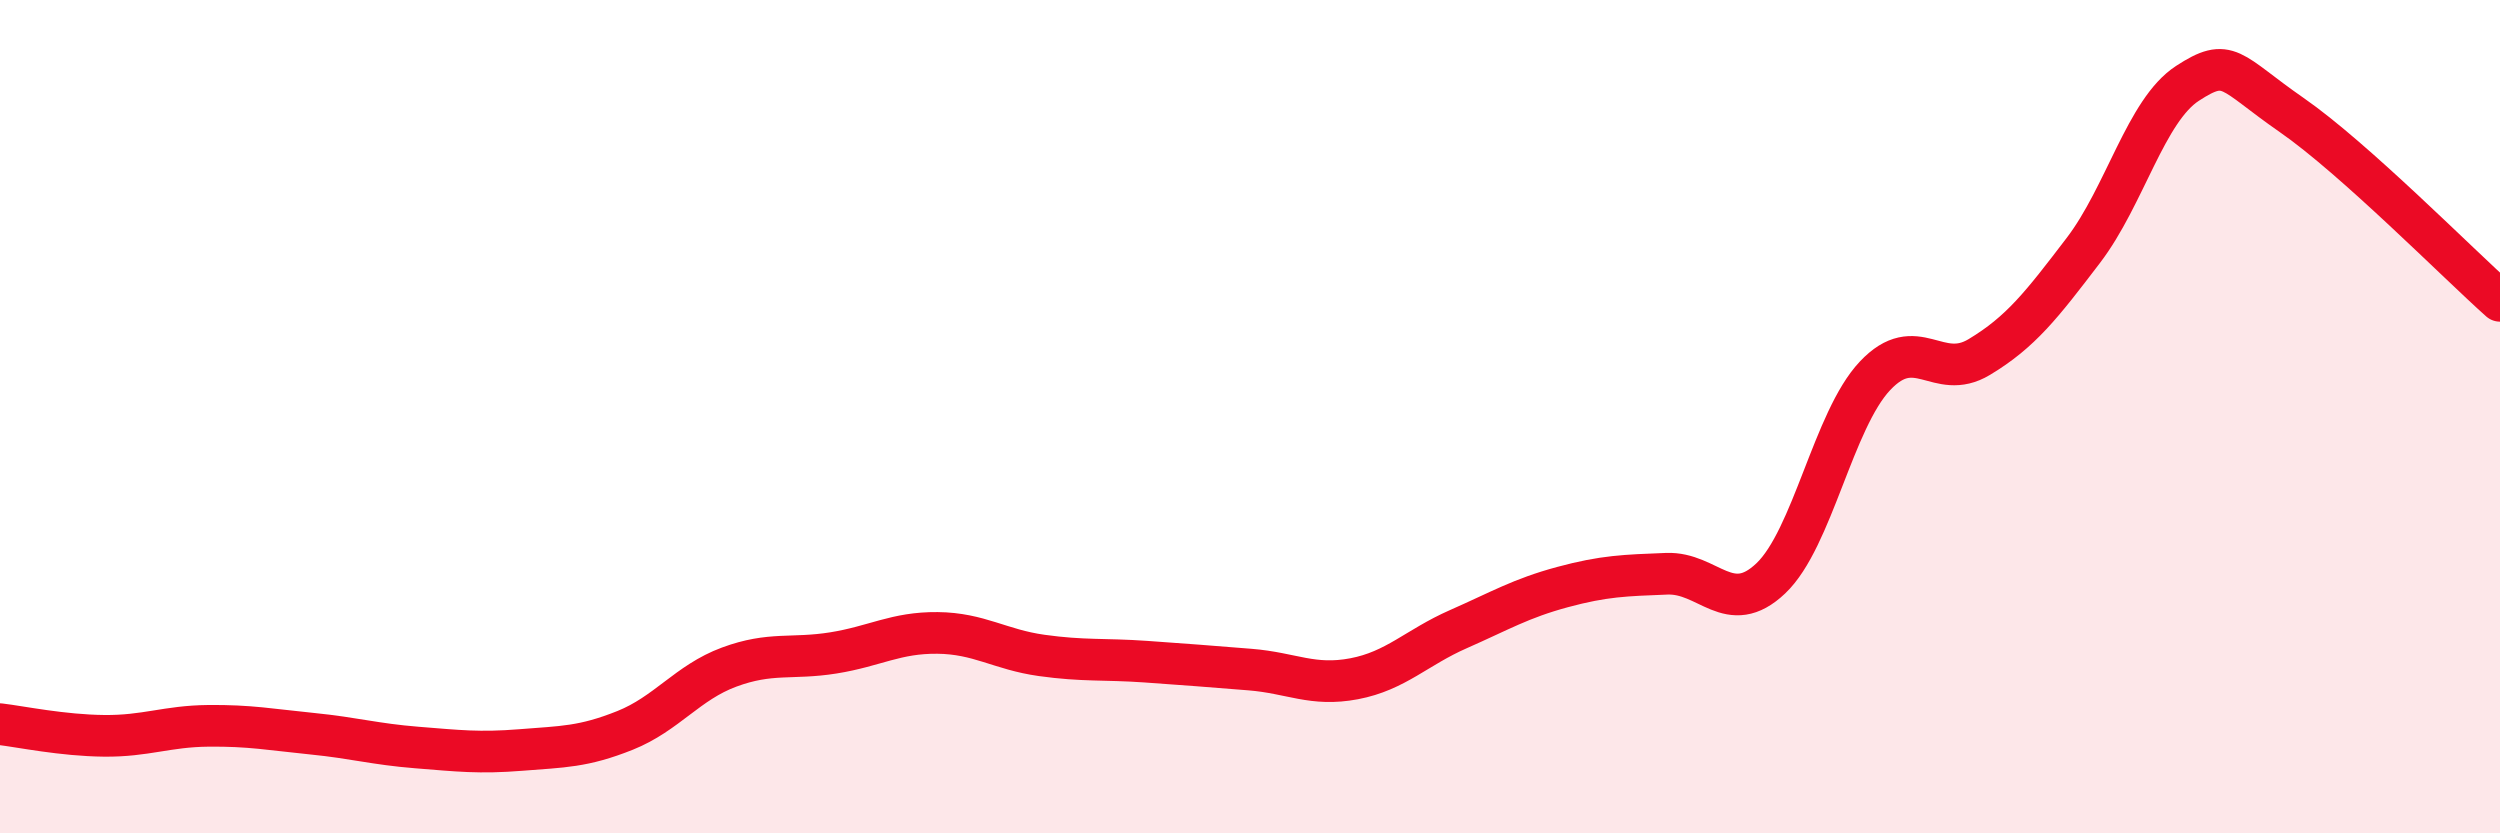 
    <svg width="60" height="20" viewBox="0 0 60 20" xmlns="http://www.w3.org/2000/svg">
      <path
        d="M 0,17.38 C 0.5,17.44 1.5,17.65 2.5,17.66 C 3.5,17.67 4,17.43 5,17.42 C 6,17.41 6.5,17.51 7.5,17.61 C 8.5,17.71 9,17.86 10,17.94 C 11,18.02 11.5,18.08 12.5,18 C 13.5,17.92 14,17.93 15,17.53 C 16,17.13 16.5,16.38 17.5,16.01 C 18.5,15.64 19,15.83 20,15.67 C 21,15.51 21.5,15.18 22.5,15.19 C 23.5,15.2 24,15.59 25,15.73 C 26,15.87 26.5,15.81 27.5,15.88 C 28.5,15.95 29,15.99 30,16.07 C 31,16.15 31.5,16.48 32.5,16.29 C 33.5,16.1 34,15.54 35,15.1 C 36,14.66 36.5,14.36 37.5,14.09 C 38.5,13.82 39,13.81 40,13.77 C 41,13.73 41.5,14.83 42.5,13.88 C 43.5,12.93 44,10.08 45,9.02 C 46,7.96 46.5,9.17 47.5,8.57 C 48.5,7.97 49,7.32 50,6.01 C 51,4.7 51.5,2.65 52.5,2 C 53.5,1.35 53.5,1.72 55,2.76 C 56.5,3.8 59,6.33 60,7.22L60 20L0 20Z"
        fill="#EB0A25"
        opacity="0.1"
        stroke-linecap="round"
        stroke-linejoin="round"
      />
      <path
        d="M 0,17.38 C 0.5,17.44 1.5,17.65 2.5,17.66 C 3.5,17.67 4,17.43 5,17.42 C 6,17.41 6.5,17.51 7.5,17.61 C 8.5,17.71 9,17.86 10,17.94 C 11,18.02 11.5,18.08 12.5,18 C 13.5,17.92 14,17.93 15,17.53 C 16,17.13 16.5,16.38 17.5,16.01 C 18.5,15.64 19,15.83 20,15.67 C 21,15.51 21.5,15.18 22.5,15.19 C 23.5,15.2 24,15.59 25,15.73 C 26,15.87 26.5,15.81 27.5,15.88 C 28.5,15.95 29,15.99 30,16.07 C 31,16.15 31.5,16.48 32.5,16.29 C 33.5,16.1 34,15.54 35,15.1 C 36,14.66 36.5,14.36 37.5,14.09 C 38.5,13.82 39,13.81 40,13.77 C 41,13.73 41.5,14.83 42.5,13.88 C 43.5,12.93 44,10.08 45,9.02 C 46,7.96 46.5,9.17 47.5,8.57 C 48.5,7.97 49,7.32 50,6.01 C 51,4.7 51.5,2.65 52.5,2 C 53.5,1.35 53.5,1.72 55,2.76 C 56.5,3.8 59,6.33 60,7.22"
        stroke="#EB0A25"
        stroke-width="1"
        fill="none"
        stroke-linecap="round"
        stroke-linejoin="round"
      />
    </svg>
  